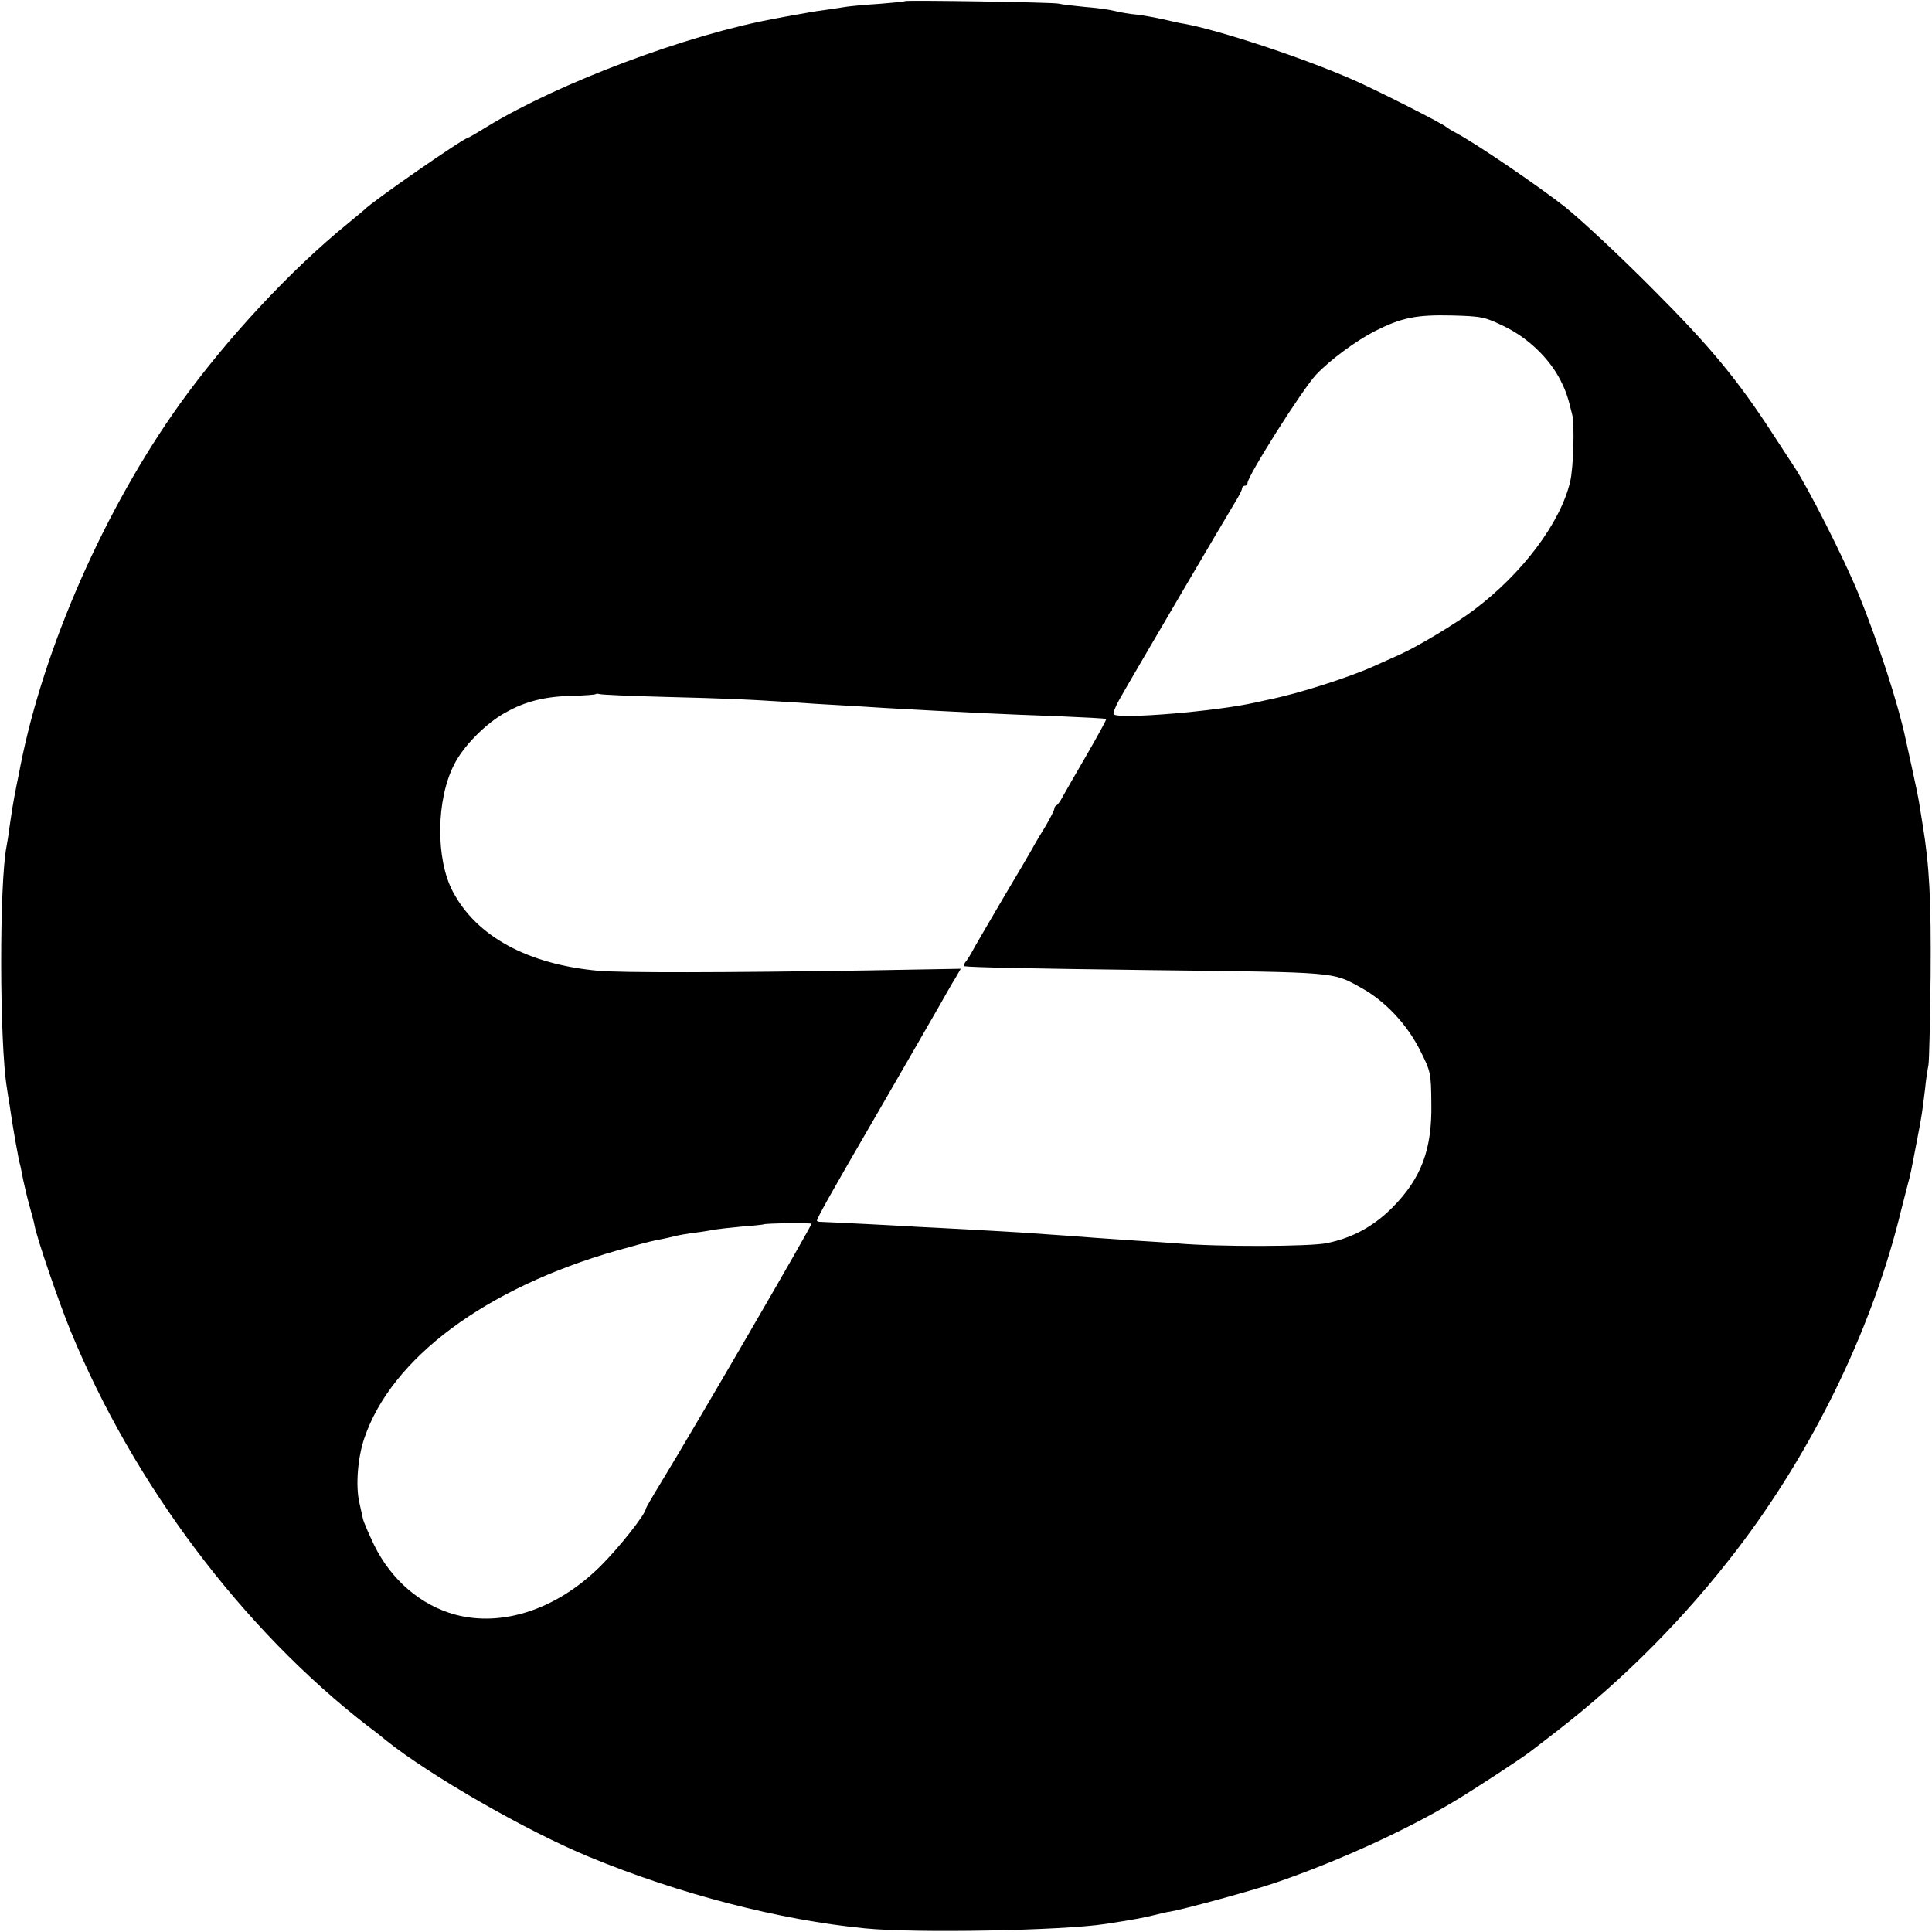 <?xml version="1.0" standalone="no"?>
<!DOCTYPE svg PUBLIC "-//W3C//DTD SVG 20010904//EN"
 "http://www.w3.org/TR/2001/REC-SVG-20010904/DTD/svg10.dtd">
<svg version="1.0" xmlns="http://www.w3.org/2000/svg"
 width="700pt" height="700pt" viewBox="0 0 700 700"
 preserveAspectRatio="xMidYMid meet">
<g transform="translate(0,700) scale(0.1,-0.1)"
fill="#000000" stroke="none">
<path d="M3279 6996 c-2 -2 -44 -6 -94 -10 -49 -3 -101 -8 -115 -10 -14 -2
-47 -7 -73 -11 -51 -7 -57 -8 -122 -20 -22 -4 -51 -9 -65 -12 -319 -58 -782
-232 -1044 -391 -37 -23 -70 -42 -72 -42 -14 0 -350 -233 -374 -260 -3 -3 -30
-25 -60 -50 -208 -169 -439 -418 -608 -653 -272 -380 -493 -881 -578 -1312 -2
-11 -8 -42 -14 -70 -13 -65 -18 -100 -26 -155 -3 -25 -8 -54 -10 -65 -27 -133
-26 -715 1 -877 2 -13 6 -41 10 -63 10 -72 32 -198 39 -220 1 -5 6 -28 10 -50
5 -22 14 -63 22 -91 8 -28 17 -61 19 -73 9 -49 88 -279 131 -384 229 -556 624
-1081 1078 -1432 22 -16 51 -39 65 -51 159 -127 508 -328 736 -422 327 -135
691 -229 1000 -259 184 -18 714 -8 870 16 112 17 140 23 185 34 14 4 37 9 51
11 47 8 294 75 379 104 223 76 471 189 645 293 77 46 248 158 280 183 11 8 56
43 100 77 240 186 463 411 652 659 269 353 478 780 583 1192 11 46 26 101 31
122 12 44 12 46 35 166 18 92 18 97 29 185 3 33 9 71 12 85 3 14 6 160 8 325
2 275 -4 397 -29 548 -3 20 -9 54 -12 75 -3 20 -15 78 -26 127 -11 50 -21 97
-23 105 -28 132 -100 353 -172 530 -52 127 -182 384 -233 460 -9 14 -43 66
-75 115 -129 199 -228 319 -440 531 -115 116 -257 248 -313 293 -98 77 -315
225 -392 267 -19 10 -37 21 -40 24 -12 12 -259 137 -340 172 -185 81 -484 179
-610 202 -14 2 -47 9 -75 16 -27 6 -70 14 -95 17 -25 2 -61 8 -80 13 -19 5
-69 12 -110 15 -41 4 -84 9 -95 12 -23 5 -551 13 -556 9z m2172 -1179 c85 -41
163 -116 203 -195 21 -42 27 -61 43 -127 8 -38 4 -190 -8 -240 -35 -149 -173
-333 -349 -465 -66 -50 -201 -131 -267 -161 -26 -12 -70 -31 -98 -44 -92 -41
-274 -99 -375 -119 -14 -3 -36 -8 -50 -11 -138 -32 -497 -62 -515 -43 -3 3 6
28 21 54 38 68 392 671 420 716 13 21 24 42 24 48 0 5 5 10 10 10 6 0 10 4 10
10 0 25 199 340 249 393 50 53 145 123 214 158 95 48 149 59 277 56 109 -3
119 -5 191 -40z m-3041 -1342 c229 -6 279 -8 455 -19 55 -4 134 -9 175 -11 41
-2 116 -7 165 -10 265 -15 429 -23 630 -30 93 -4 171 -8 173 -10 2 -1 -30 -60
-70 -129 -40 -69 -80 -138 -88 -153 -8 -16 -18 -29 -22 -31 -5 -2 -8 -8 -8
-12 0 -5 -14 -33 -31 -62 -18 -29 -40 -66 -49 -83 -9 -16 -54 -93 -100 -170
-45 -77 -94 -160 -108 -185 -13 -25 -29 -51 -35 -57 -5 -7 -6 -14 -1 -14 31
-4 213 -8 679 -14 673 -8 652 -6 755 -63 88 -48 168 -133 216 -229 38 -76 39
-81 40 -191 3 -166 -36 -271 -141 -377 -68 -68 -144 -110 -237 -129 -59 -13
-398 -14 -543 -1 -27 2 -95 7 -150 10 -55 4 -120 8 -145 10 -39 3 -157 12
-280 20 -19 1 -98 6 -175 10 -77 4 -162 9 -190 10 -43 3 -316 17 -352 18 -7 0
-13 2 -13 4 0 9 43 87 218 388 102 176 203 352 225 390 22 39 48 85 59 102
l19 33 -338 -6 c-512 -8 -900 -9 -979 -1 -253 24 -437 124 -523 286 -63 118
-61 333 4 460 33 67 115 150 186 189 72 41 145 59 244 61 43 1 81 4 83 6 2 2
9 2 15 0 7 -2 113 -7 237 -10z m530 -1909 c0 -10 -416 -726 -546 -939 -30 -49
-54 -91 -54 -93 0 -19 -98 -143 -166 -210 -157 -155 -354 -220 -525 -174 -125
34 -232 126 -294 253 -20 42 -38 84 -40 94 -2 10 -8 36 -13 59 -14 60 -6 163
18 233 98 290 439 544 915 680 60 17 123 34 140 37 16 3 46 9 65 14 19 5 55
11 80 14 25 3 55 8 68 11 13 2 58 7 100 11 42 3 78 7 79 8 5 4 173 6 173 2z"/>
</g>
</svg>
